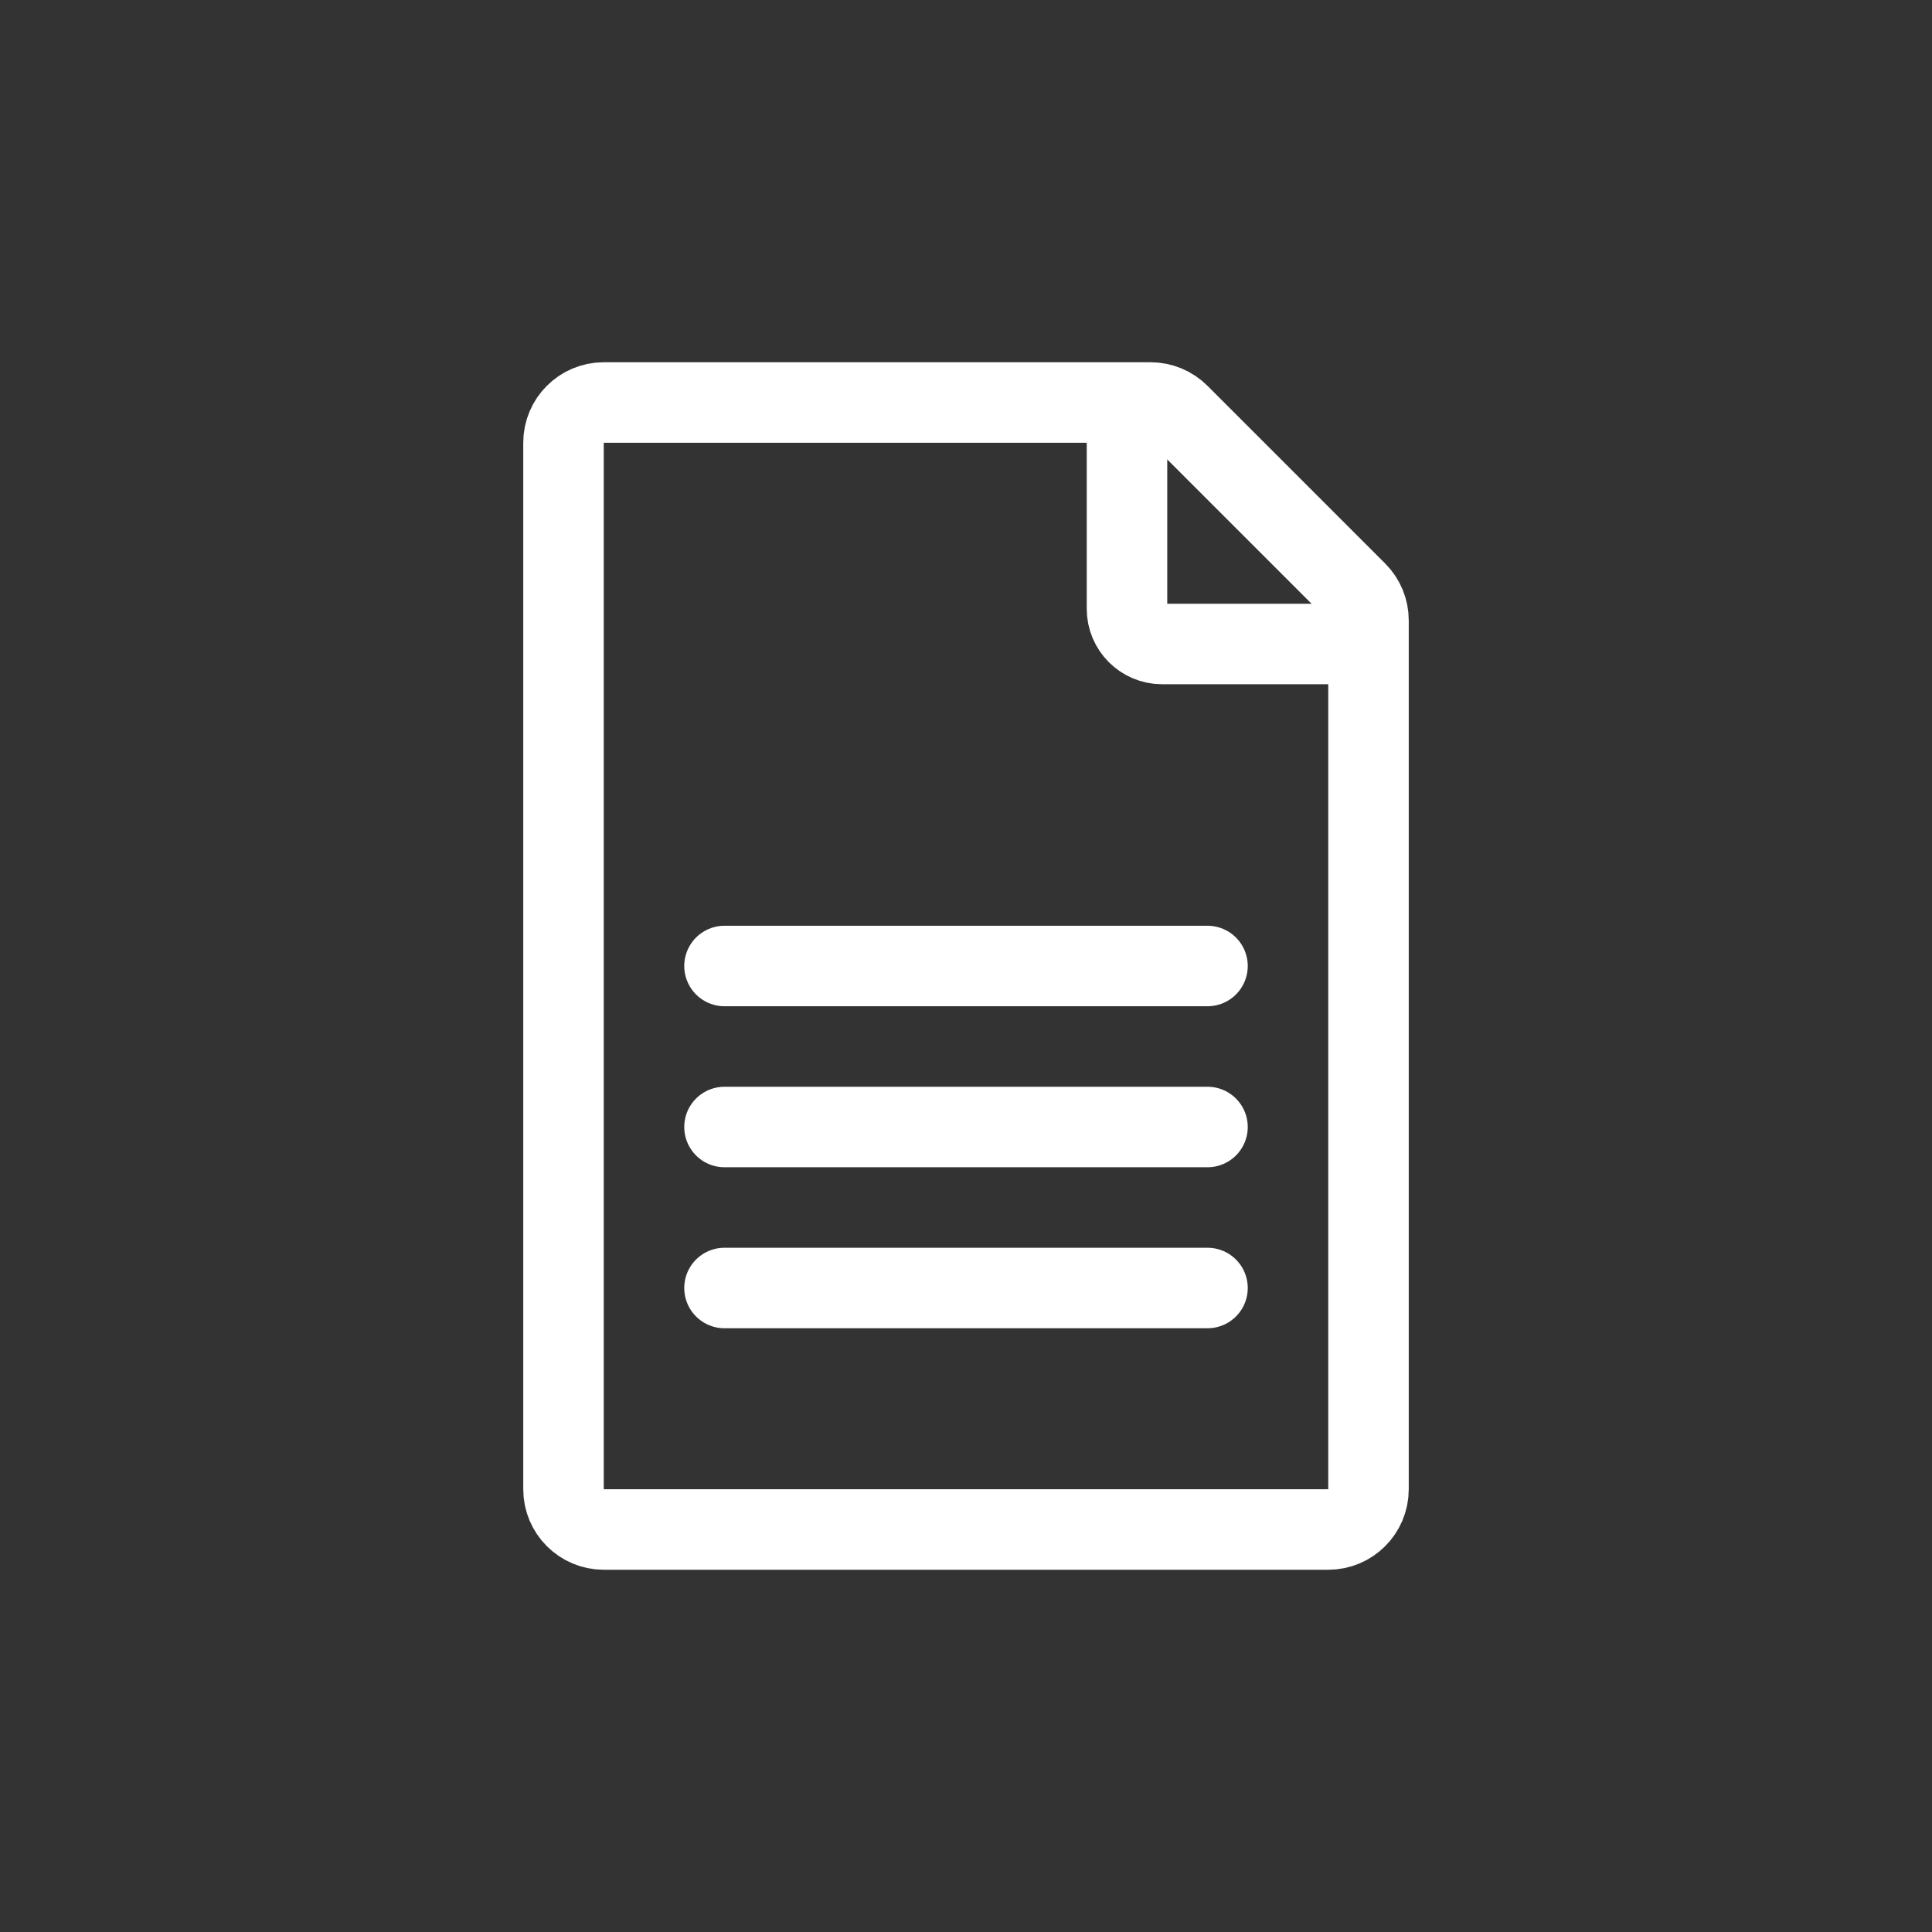 <?xml version="1.0" encoding="UTF-8"?>
<svg width="48px" height="48px" viewBox="0 0 48 48" version="1.1" xmlns="http://www.w3.org/2000/svg" xmlns:xlink="http://www.w3.org/1999/xlink">
    <rect x="0" y="0" width="48" height="48" fill="#333333" stroke="none"/>
    <!-- Generator: Sketch 57.1 (83088) - https://sketch.com -->
    <title>picto-demarches</title>
    <desc>Created with Sketch.</desc>
    <g id="picto-demarches" stroke="none" stroke-width="1" fill="none" fill-rule="evenodd">
        <g id="Group" transform="translate(14, 10)" stroke="#FFFFFF" stroke-width="2">
            <path d="M20,5.414 L20,27 L20,27 C20,27.552 19.552,28 19,28 L1,28 C0.448,28 0,27.552 0,27 L0,1 C0,0.448 0.448,0 1,0 L14.586,0 C14.851,0 15.105,0.105 15.293,0.293 L19.707,4.707 C19.895,4.895 20,5.149 20,5.414 Z" id="Path"></path>
            <path d="M14,1 L14,5.128 C14,5.609 14.391,6 14.872,6 L19,6" id="Shape" stroke-linecap="square"></path>
            <path d="M4,14 L16,14" id="Line" stroke-linecap="round"></path>
            <path d="M4,18 L16,18" id="Line" stroke-linecap="round"></path>
            <path d="M4,22 L16,22" id="Line" stroke-linecap="round"></path>
        </g>
    </g>
</svg>